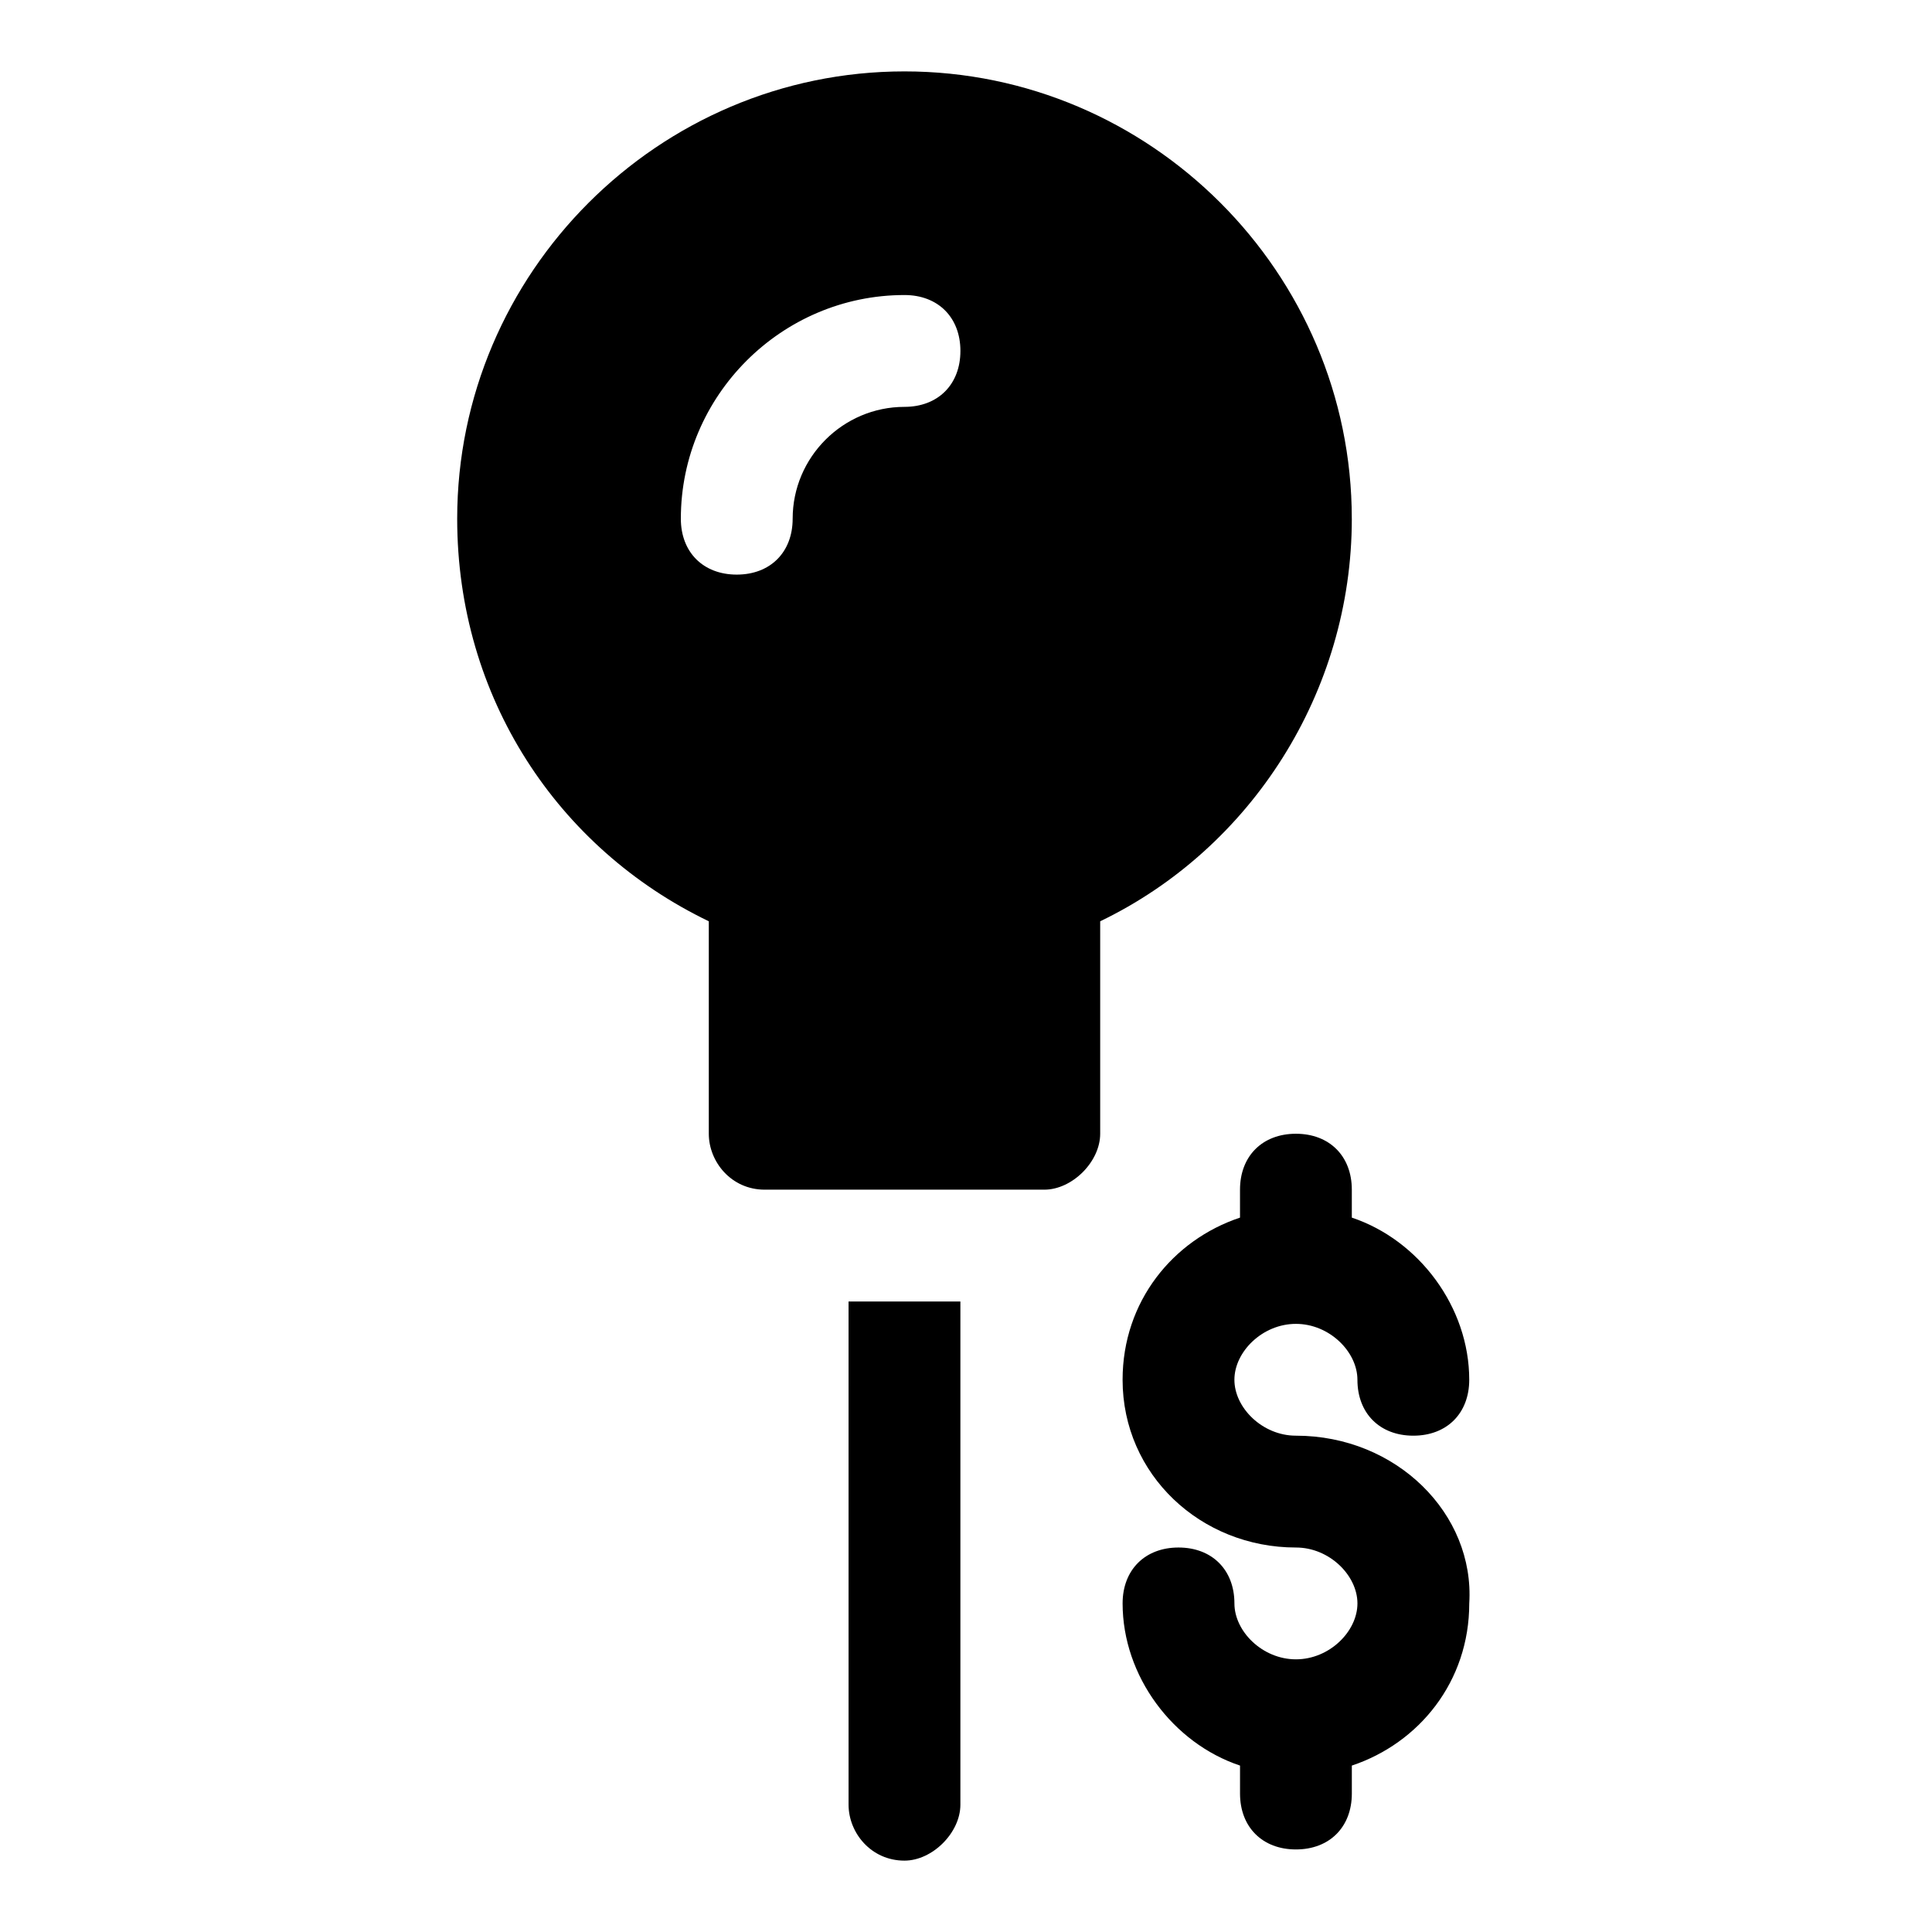 <?xml version="1.0" encoding="UTF-8"?>
<!-- Uploaded to: ICON Repo, www.svgrepo.com, Generator: ICON Repo Mixer Tools -->
<svg fill="#000000" width="800px" height="800px" version="1.1" viewBox="144 144 512 512" xmlns="http://www.w3.org/2000/svg">
 <g>
  <path d="m368.88 622.27c0 7.41 5.926 14.816 14.816 14.816 7.41 0 14.816-7.41 14.816-14.816v-133.36h-29.637z"/>
  <path d="m502.24 281.46c0-65.199-53.344-118.54-118.54-118.54s-118.54 53.344-118.54 118.54c0 47.418 26.672 87.426 66.68 106.69v56.309c0 7.41 5.926 14.816 14.816 14.816h74.09c7.41 0 14.816-7.41 14.816-14.816v-56.309c40.012-19.262 66.684-60.754 66.684-106.69zm-118.54-29.637c-16.301 0-29.637 13.336-29.637 29.637 0 8.891-5.926 14.816-14.816 14.816s-14.816-5.926-14.816-14.816c0-32.598 26.672-59.273 59.273-59.273 8.891 0 14.816 5.926 14.816 14.816-0.004 8.891-5.93 14.82-14.82 14.82z"/>
  <path d="m487.43 524.47c-8.891 0-16.301-7.41-16.301-14.816 0-7.41 7.41-14.816 16.301-14.816s16.301 7.41 16.301 14.816c0 8.891 5.926 14.816 14.816 14.816s14.816-5.926 14.816-14.816c0-19.262-13.336-37.043-31.117-42.973v-7.41c0-8.891-5.926-14.816-14.816-14.816s-14.816 5.926-14.816 14.816v7.41c-17.781 5.926-31.117 22.227-31.117 42.973 0 25.191 20.746 44.453 45.938 44.453 8.891 0 16.301 7.41 16.301 14.816 0 7.41-7.41 14.816-16.301 14.816-8.891 0-16.301-7.41-16.301-14.816 0-8.891-5.926-14.816-14.816-14.816s-14.816 5.926-14.816 14.816c0 19.262 13.336 37.043 31.117 42.973v7.41c0 8.891 5.926 14.816 14.816 14.816 8.891 0 14.816-5.926 14.816-14.816v-7.41c17.781-5.926 31.117-22.227 31.117-42.973 1.477-23.707-19.266-44.453-45.938-44.453z"/>
 </g>
</svg>